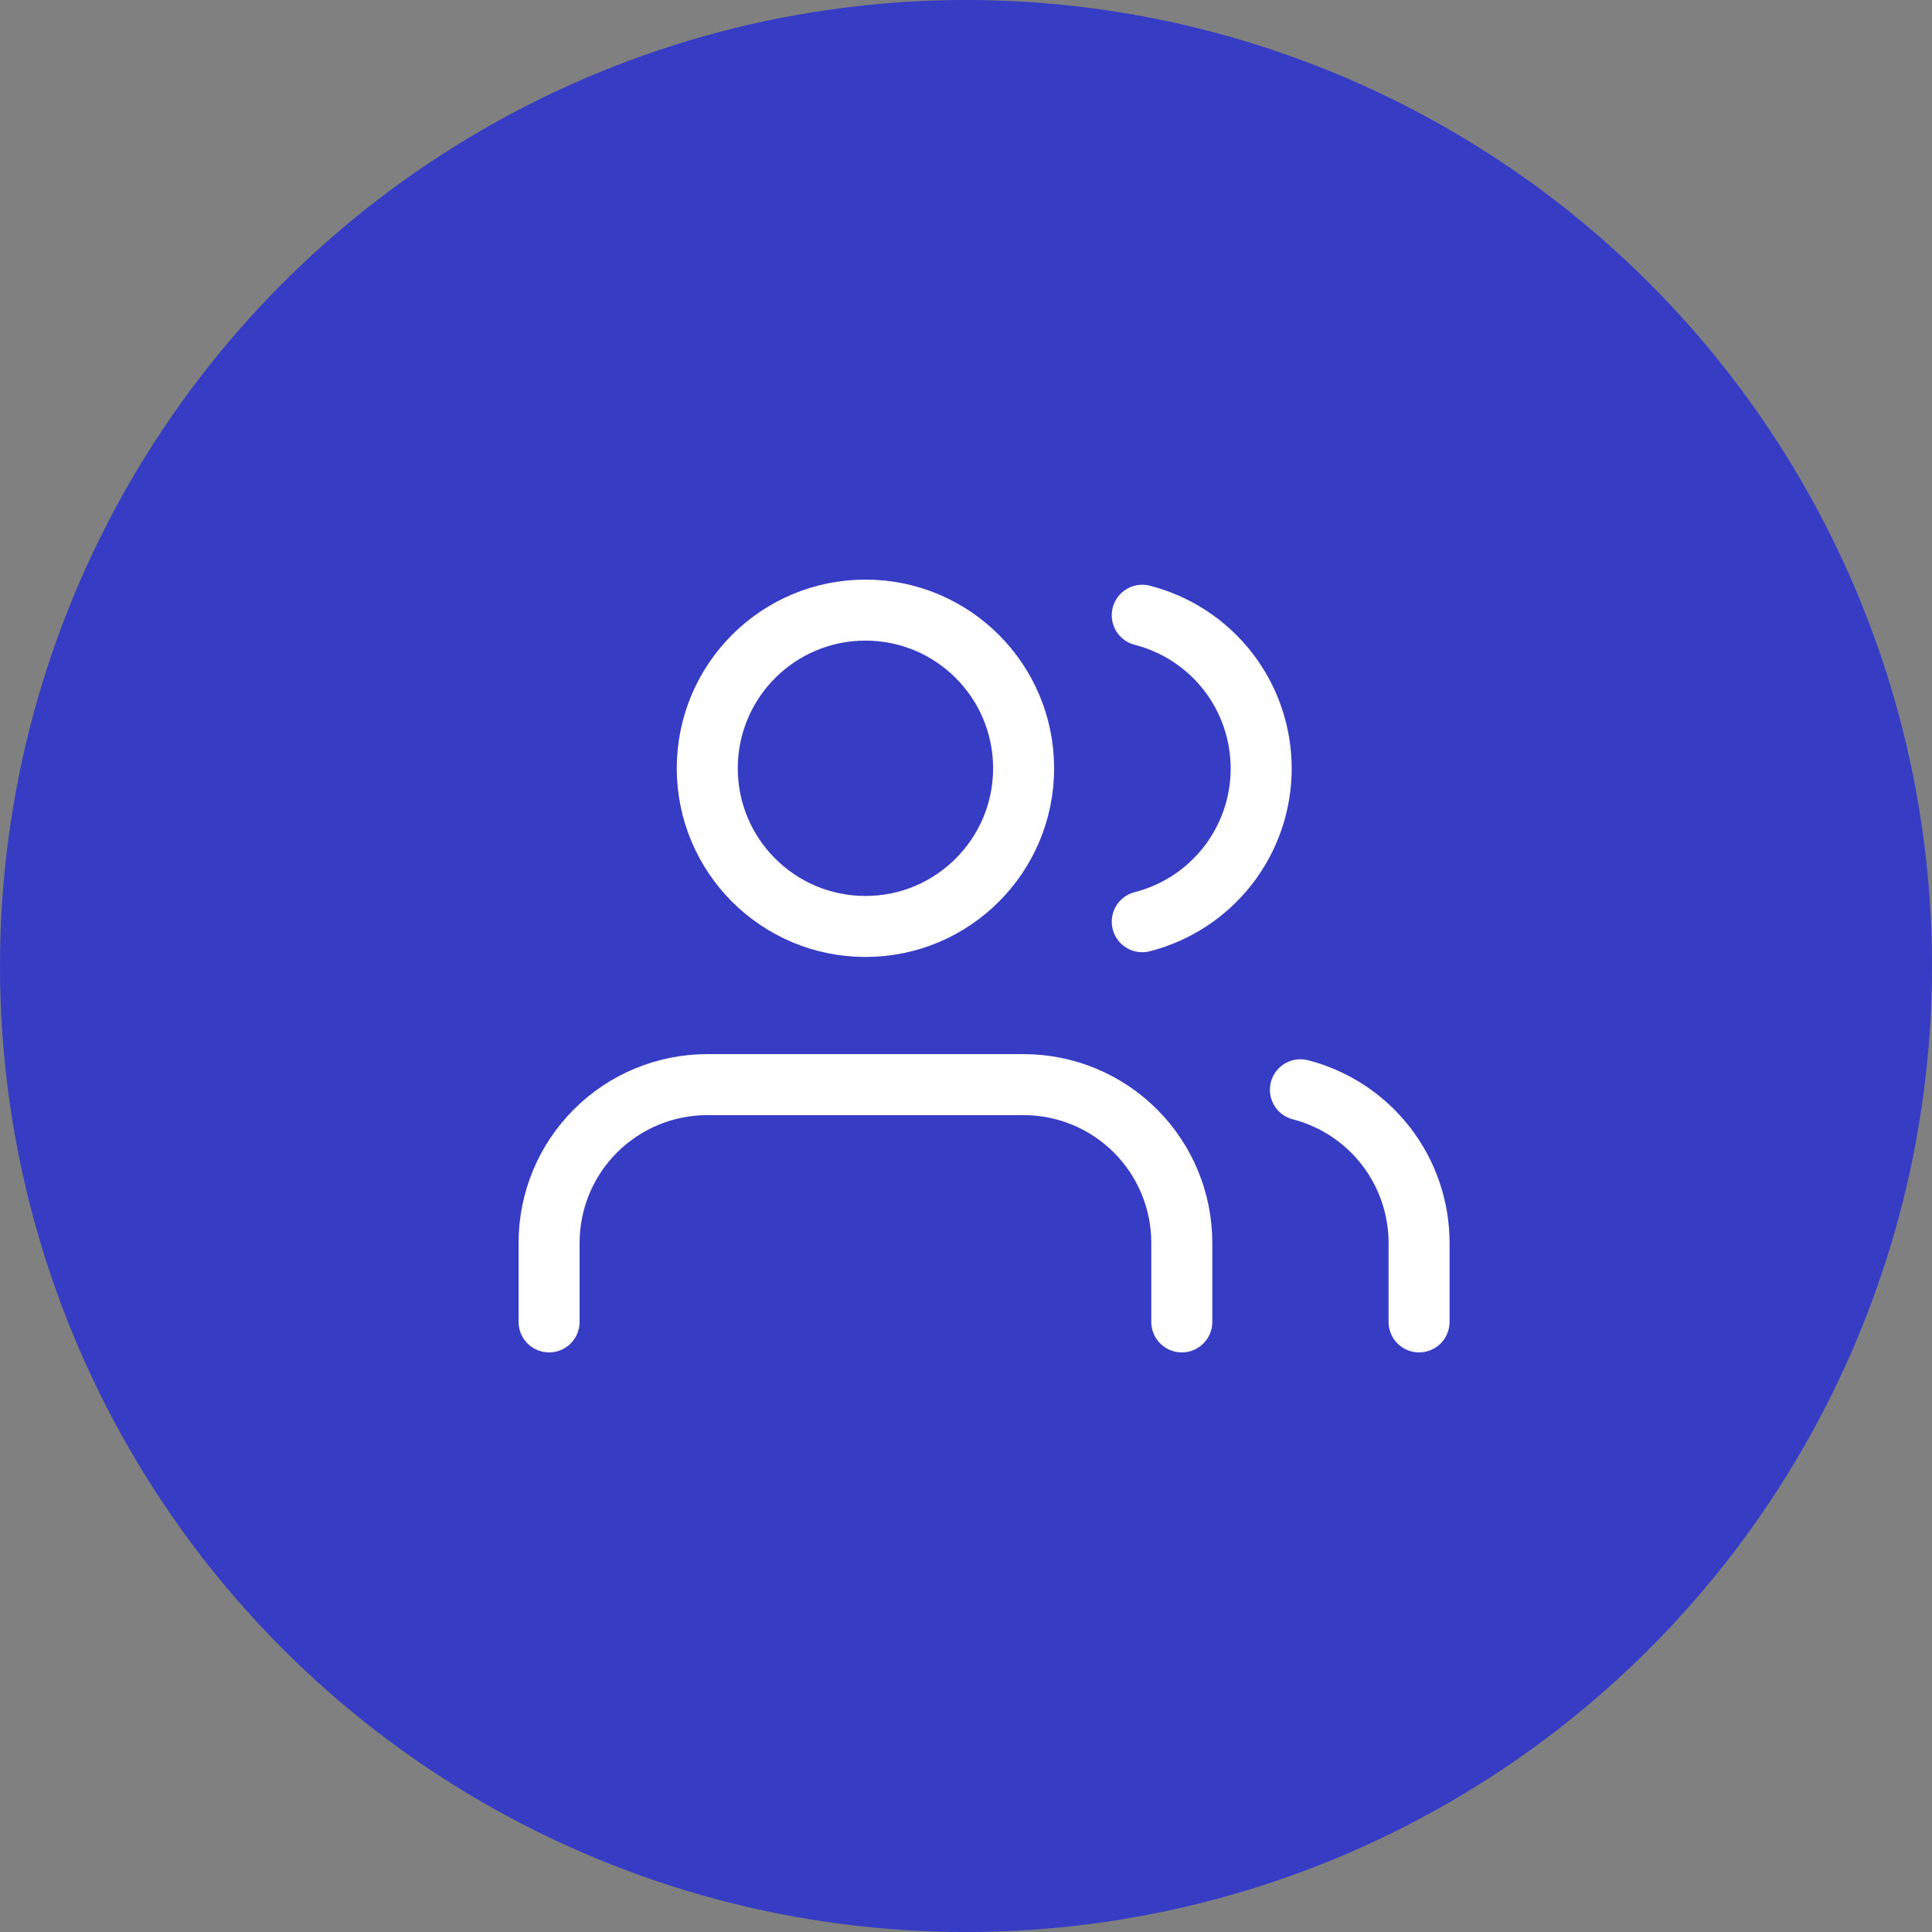 <?xml version="1.0" encoding="UTF-8"?> <svg xmlns="http://www.w3.org/2000/svg" width="95" height="95" viewBox="0 0 95 95" fill="none"><rect x="0" y="0" width="95" height="95" fill="#808080" stroke="none"/> <circle cx="47.5" cy="47.5" r="47.5" fill="#373CC4"></circle> <path d="M58.111 65V61.111C58.111 59.048 57.292 57.07 55.833 55.611C54.374 54.153 52.396 53.333 50.333 53.333H34.778C32.715 53.333 30.737 54.153 29.278 55.611C27.819 57.07 27 59.048 27 61.111V65" stroke="white" stroke-width="3" stroke-linecap="round" stroke-linejoin="round"></path> <path d="M42.556 45.556C46.851 45.556 50.333 42.073 50.333 37.778C50.333 33.482 46.851 30 42.556 30C38.26 30 34.778 33.482 34.778 37.778C34.778 42.073 38.26 45.556 42.556 45.556Z" stroke="white" stroke-width="3" stroke-linecap="round" stroke-linejoin="round"></path> <path d="M69.778 65V61.111C69.776 59.388 69.203 57.714 68.147 56.352C67.091 54.99 65.613 54.017 63.944 53.586" stroke="white" stroke-width="3" stroke-linecap="round" stroke-linejoin="round"></path> <path d="M56.167 30.253C57.84 30.681 59.323 31.654 60.382 33.018C61.441 34.383 62.015 36.06 62.015 37.788C62.015 39.514 61.441 41.192 60.382 42.557C59.323 43.921 57.84 44.894 56.167 45.322" stroke="white" stroke-width="3" stroke-linecap="round" stroke-linejoin="round"></path> </svg> 